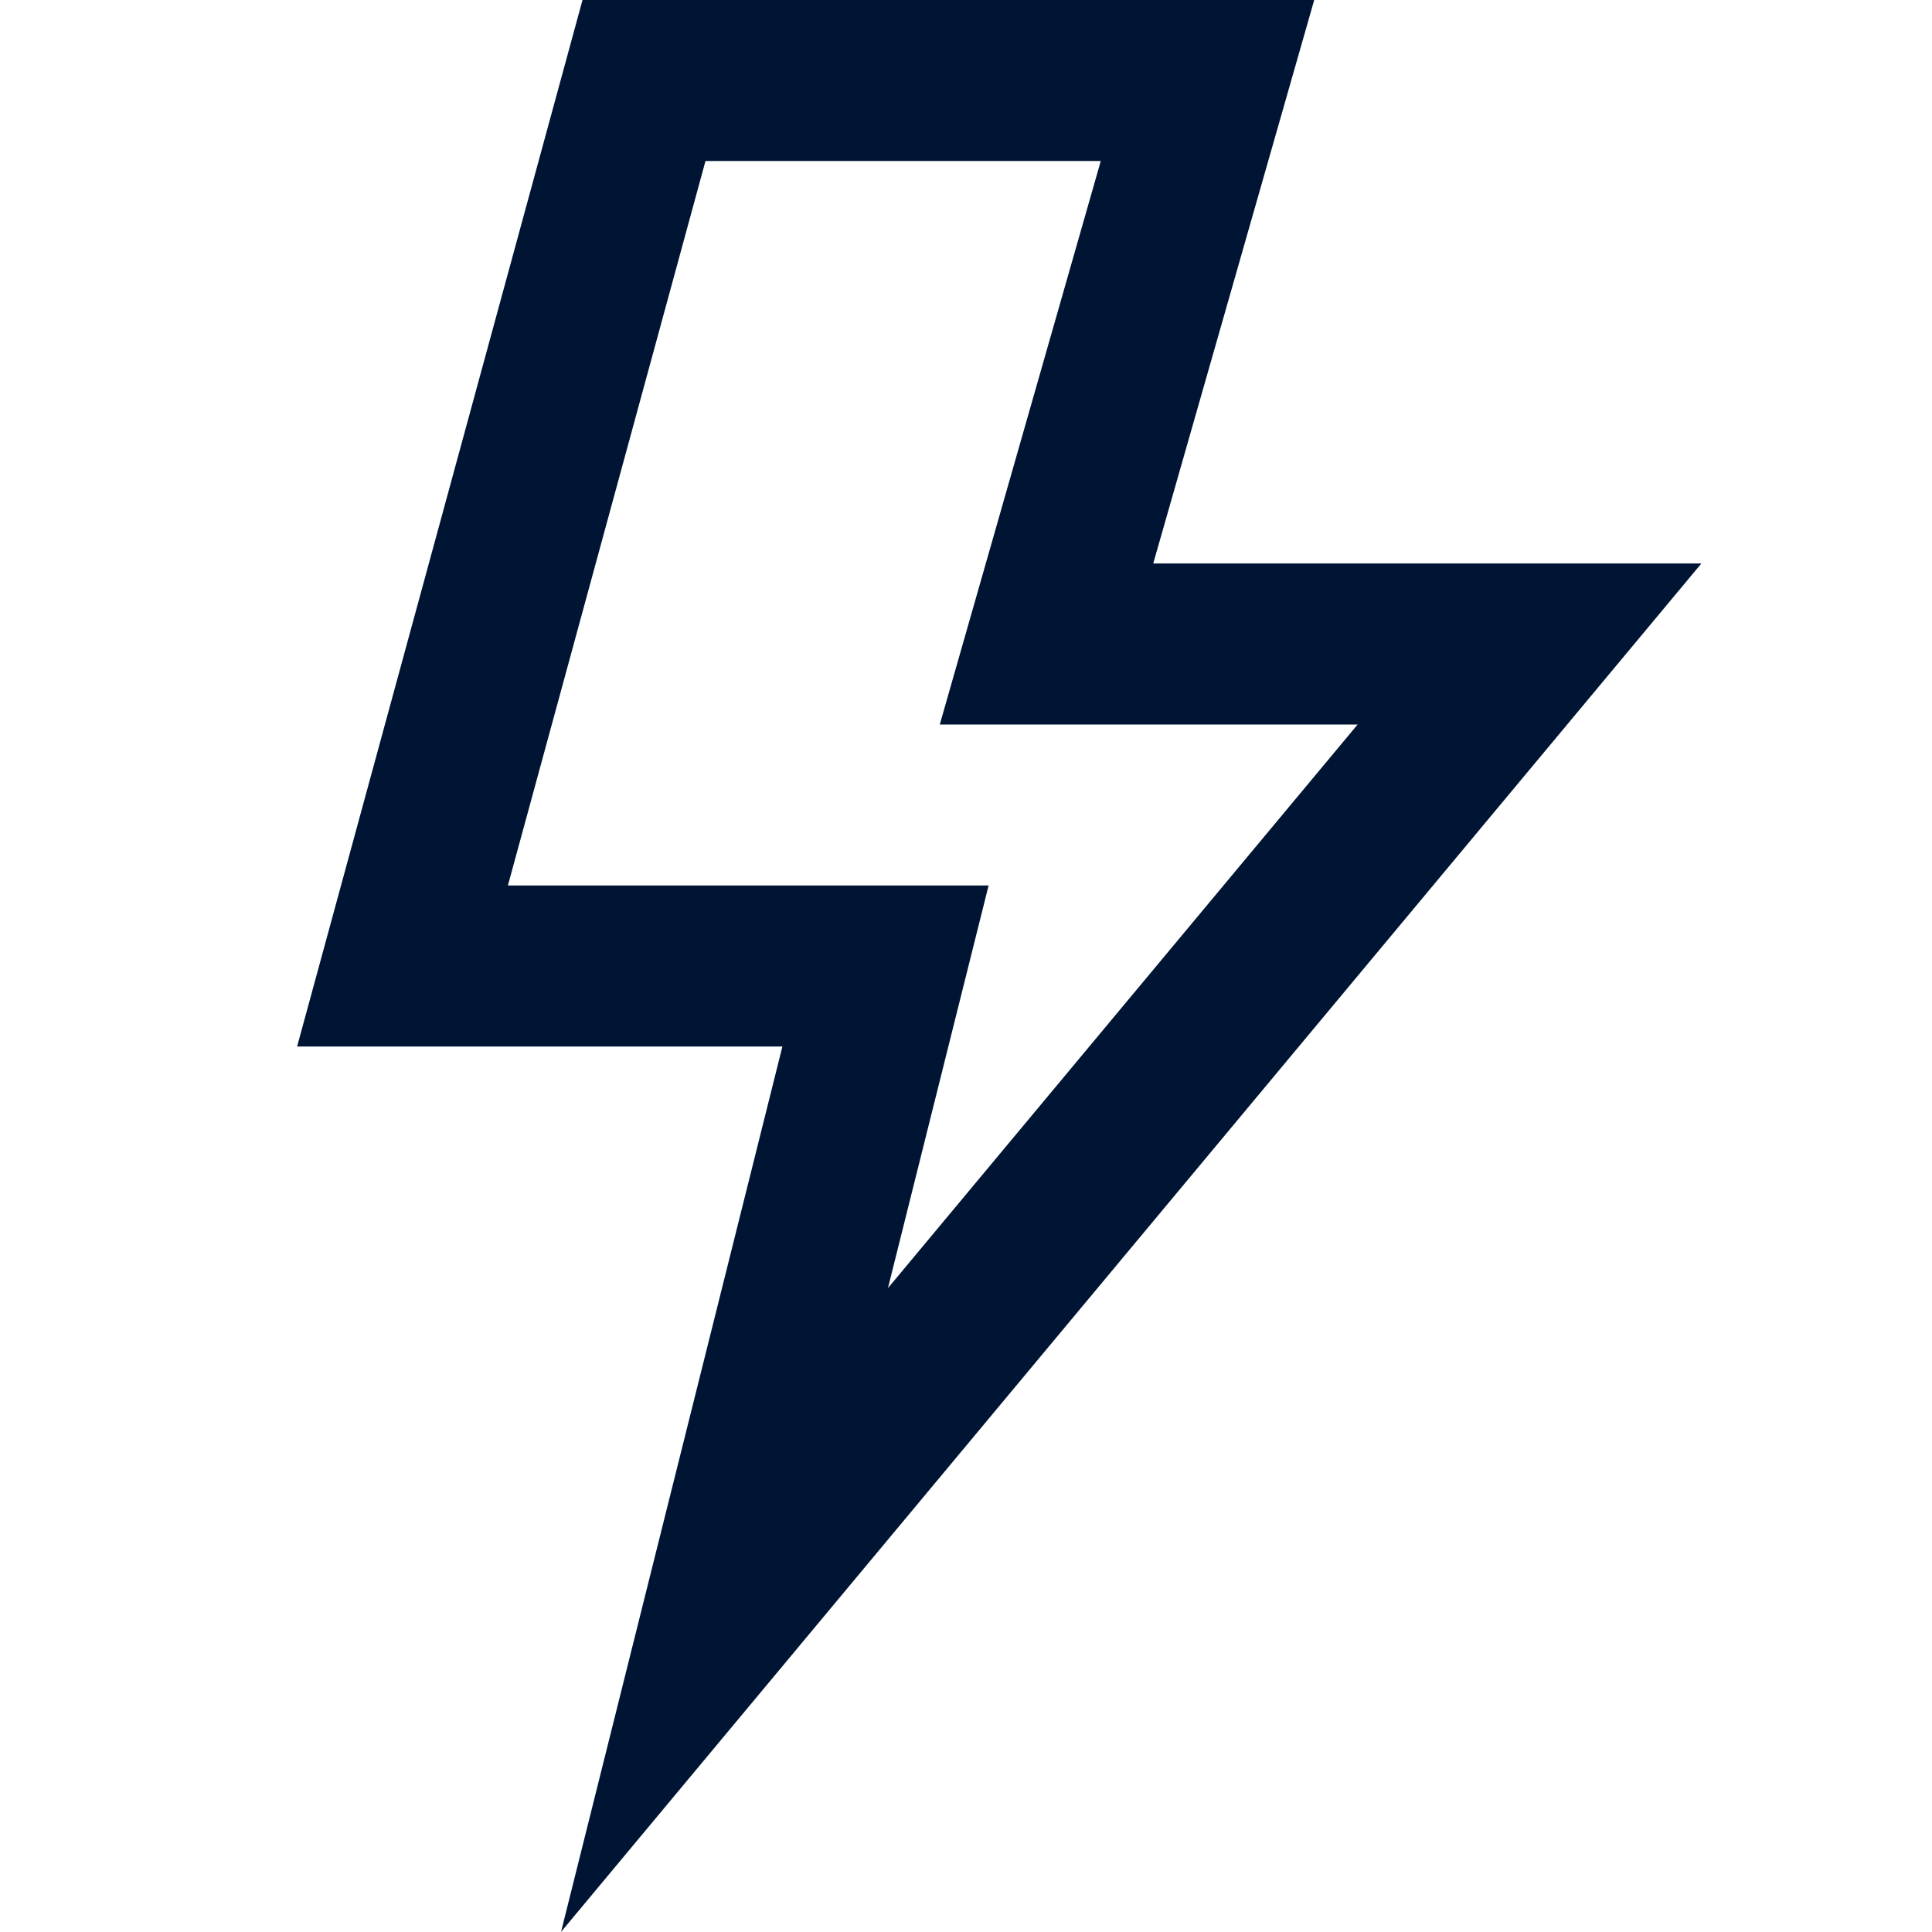 <svg xmlns="http://www.w3.org/2000/svg" height="24" width="24" viewBox="0 0 24 24"><title>24 camera flash</title><g stroke-linecap="square" stroke-miterlimit="10" fill="#001533" stroke-linejoin="miter" class="nc-icon-wrapper"><polygon fill="none" stroke="#001533" stroke-width="2" points="15,1 8,1 5,12 11,12 9,20 19,8 13,8 "></polygon></g></svg>